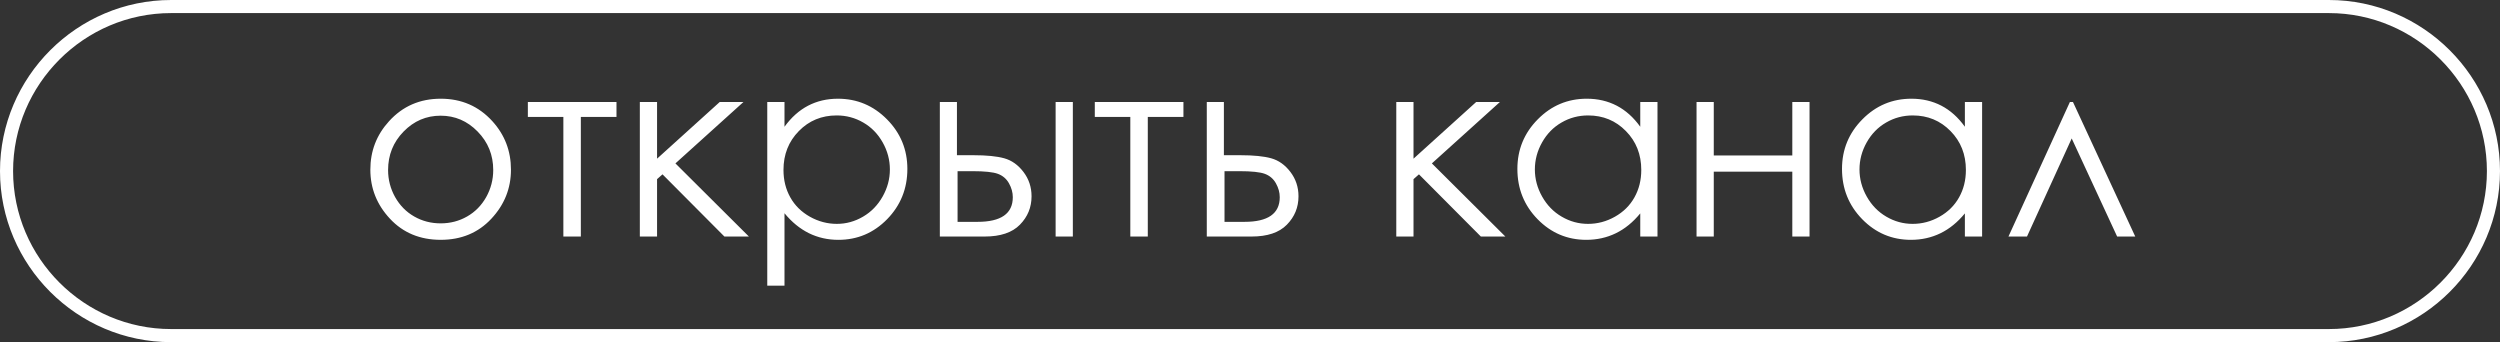 <?xml version="1.0" encoding="UTF-8"?> <svg xmlns="http://www.w3.org/2000/svg" xmlns:xlink="http://www.w3.org/1999/xlink" xmlns:xodm="http://www.corel.com/coreldraw/odm/2003" xml:space="preserve" width="101.09mm" height="13.835mm" version="1.1" style="shape-rendering:geometricPrecision; text-rendering:geometricPrecision; image-rendering:optimizeQuality; fill-rule:evenodd; clip-rule:evenodd" viewBox="0 0 66453.43 9094.49"><rect x="0" y="0" width="66453.43" height="9094.49" fill="#333333" stroke="none"/> <defs> <style type="text/css"> .str0 {stroke:white;stroke-width:347.88;stroke-miterlimit:22.926} .fil0 {fill:none} .fil1 {fill:white;fill-rule:nonzero} </style> </defs> <g id="Слой_x0020_1">  <path class="fil0 str0" d="M4547.21 173.94l57359 0c2405.31,0 4373.27,1967.96 4373.27,4373.27l0 0.07c0,2405.31 -1967.96,4373.27 -4373.27,4373.27l-57359 0c-2405.31,0 -4373.27,-1967.96 -4373.27,-4373.27l0 -0.07c0,-2405.31 1967.96,-4373.27 4373.27,-4373.27z"></path> <path class="fil1" d="M11715.49 2623.75c551.07,0 1008.99,198.72 1371.53,597.15 330,362.54 495,792.39 495,1288.51 0,498.35 -174.01,933.79 -523.07,1306.45 -347.95,372.6 -796.86,558.96 -1343.46,558.96 -550.02,0 -1000.05,-186.36 -1348,-558.96 -349.06,-372.66 -523.07,-808.1 -523.07,-1306.45 0,-493.88 165,-922.62 495,-1285.16 362.54,-400.67 821.58,-600.51 1376.07,-600.51zm-2.3 451.22c-382.72,0 -710.42,140.28 -985.46,422.03 -274.98,281.75 -411.91,622.92 -411.91,1022.47 0,257.03 62.84,497.23 187.48,720.61 125.69,222.26 295.16,393.96 508.41,515.18 212.13,121.22 446.75,181.83 701.48,181.83 254.8,0 489.41,-60.61 701.54,-181.83 213.25,-121.22 382.72,-292.92 508.41,-515.18 124.57,-223.37 187.48,-463.58 187.48,-720.61 0,-399.55 -138.11,-740.72 -414.21,-1022.47 -274.98,-281.75 -602.74,-422.03 -983.23,-422.03zm2317.75 -363.66l2355.94 0 0 397.31 -947.33 0 0 3178.64 -464.63 0 0 -3178.64 -943.98 0 0 -397.31zm2976.63 0l457.92 0 0 1506.29 1665.64 -1506.29 630.74 0 -1808.16 1631.98 1952.98 1943.97 -650.99 0 -1645.46 -1653.28 -144.75 127.92 0 1525.36 -457.92 0 0 -3575.95zm3387.35 0l457.92 0 0 657.76c181.83,-250.33 390.61,-436.62 627.46,-560.08 236.78,-123.45 500.59,-185.25 792.39,-185.25 508.47,0 942.8,183.01 1304.22,547.79 361.42,364.77 542.13,804.75 542.13,1317.63 0,525.3 -179.59,969.75 -537.66,1336.82 -358,365.89 -790.16,548.84 -1296.33,548.84 -283.98,0 -545.48,-59.49 -784.57,-177.36 -239.08,-118.98 -454.57,-295.16 -647.64,-529.77l0 1926.02 -457.92 0 0 -4882.41zm1844.12 356.95c-398.5,0 -732.97,138.05 -1004.52,415.26 -272.74,277.21 -408.55,621.8 -408.55,1033.71 0,270.51 60.61,514.06 181.83,729.55 121.22,216.67 295.16,387.26 520.77,514.06 226.73,126.87 465.81,189.72 716.07,189.72 246.91,0 479.29,-63.96 697.01,-191.95 217.72,-126.81 390.61,-305.28 519.65,-534.24 129.11,-228.96 193.07,-469.16 193.07,-719.49 0,-253.61 -63.96,-493.82 -191.95,-720.54 -127.92,-226.73 -299.63,-402.97 -516.3,-527.54 -215.49,-125.69 -452.27,-188.53 -707.07,-188.53zm3197.7 1057.25l438.86 0c349.06,0 621.8,26.95 819.34,81.97 197.54,55.02 368.13,176.17 510.64,363.66 142.58,187.42 214.37,402.9 214.37,646.46 0,294.11 -103.21,545.48 -309.75,755.38 -205.36,209.9 -518.53,314.29 -937.21,314.29l-1190.82 0 0 -3575.95 454.57 0 0 1414.2zm16.83 424.27l0 1346.88 530.89 0c625.16,0 937.21,-218.84 937.21,-655.46 0,-124.57 -33.72,-246.91 -101.04,-367.01 -66.2,-120.1 -165,-204.31 -292.92,-252.56 -129.11,-48.25 -355.83,-71.85 -681.3,-71.85l-392.84 0zm2606.2 -1838.46l457.92 0 0 3575.95 -457.92 0 0 -3575.95zm1041.53 0l2355.94 0 0 397.31 -947.33 0 0 3178.64 -464.63 0 0 -3178.64 -943.98 0 0 -397.31zm3431.2 1414.2l438.86 0c349.06,0 621.8,26.95 819.34,81.97 197.54,55.02 368.13,176.17 510.64,363.66 142.58,187.42 214.37,402.9 214.37,646.46 0,294.11 -103.21,545.48 -309.75,755.38 -205.36,209.9 -518.53,314.29 -937.21,314.29l-1190.82 0 0 -3575.95 454.57 0 0 1414.2zm16.83 424.27l0 1346.88 530.89 0c625.16,0 937.21,-218.84 937.21,-655.46 0,-124.57 -33.72,-246.91 -101.04,-367.01 -66.2,-120.1 -165,-204.31 -292.92,-252.56 -129.11,-48.25 -355.83,-71.85 -681.3,-71.85l-392.84 0zm4565.88 -1838.46l457.92 0 0 1506.29 1665.64 -1506.29 630.74 0 -1808.16 1631.98 1952.98 1943.97 -650.99 0 -1645.46 -1653.28 -144.75 127.92 0 1525.36 -457.92 0 0 -3575.95zm6943.12 0l0 3575.95 -457.99 0 0 -615.1c-193,234.61 -408.55,410.86 -648.69,527.54 -239.08,116.75 -501.7,175.12 -785.69,175.12 -505.06,0 -937.21,-182.95 -1295.28,-548.84 -358,-367.07 -536.48,-811.52 -536.48,-1336.82 0,-512.88 180.71,-952.86 542.13,-1317.63 360.3,-364.77 794.63,-547.79 1303.1,-547.79 292.92,0 557.84,61.79 795.74,185.25 236.85,123.45 445.63,309.75 625.16,560.08l0 -657.76 457.99 0zm-1843 356.95c-255.91,0 -492.7,62.84 -708.25,188.53 -216.6,124.57 -388.31,300.81 -516.3,527.54 -127.92,226.73 -191.89,466.93 -191.89,720.54 0,250.33 63.96,490.53 193,719.49 129.11,228.96 301.93,407.44 519.72,534.24 217.72,127.99 451.15,191.95 700.36,191.95 250.26,0 489.34,-62.84 713.84,-189.72 225.61,-126.81 398.43,-297.39 519.65,-514.06 121.22,-215.49 181.83,-459.04 181.83,-729.55 0,-411.91 -135.81,-756.5 -408.55,-1033.71 -271.62,-277.21 -606.09,-415.26 -1003.41,-415.26zm5426.77 1494.99l-2087.67 0 0 1724.01 -457.92 0 0 -3575.95 457.92 0 0 1420.97 2087.67 0 0 -1420.97 457.92 0 0 3575.95 -457.92 0 0 -1724.01zm5045.17 -1851.94l0 3575.95 -457.99 0 0 -615.1c-193,234.61 -408.55,410.86 -648.69,527.54 -239.08,116.75 -501.7,175.12 -785.69,175.12 -505.06,0 -937.21,-182.95 -1295.28,-548.84 -358,-367.07 -536.48,-811.52 -536.48,-1336.82 0,-512.88 180.71,-952.86 542.13,-1317.63 360.3,-364.77 794.63,-547.79 1303.1,-547.79 292.92,0 557.84,61.79 795.74,185.25 236.85,123.45 445.63,309.75 625.16,560.08l0 -657.76 457.99 0zm-1843 356.95c-255.91,0 -492.7,62.84 -708.25,188.53 -216.6,124.57 -388.31,300.81 -516.3,527.54 -127.92,226.73 -191.89,466.93 -191.89,720.54 0,250.33 63.96,490.53 193,719.49 129.11,228.96 301.93,407.44 519.72,534.24 217.72,127.99 451.15,191.95 700.36,191.95 250.26,0 489.34,-62.84 713.84,-189.72 225.61,-126.81 398.43,-297.39 519.65,-514.06 121.22,-215.49 181.83,-459.04 181.83,-729.55 0,-411.91 -135.81,-756.5 -408.55,-1033.71 -271.62,-277.21 -606.09,-415.26 -1003.41,-415.26zm5913.88 3219l-481.52 0 -1207.72 -2607.32 -1188.59 2607.32 -492.76 0 1633.1 -3575.95 81.97 0 1655.52 3575.95z"></path> </g> </svg> 